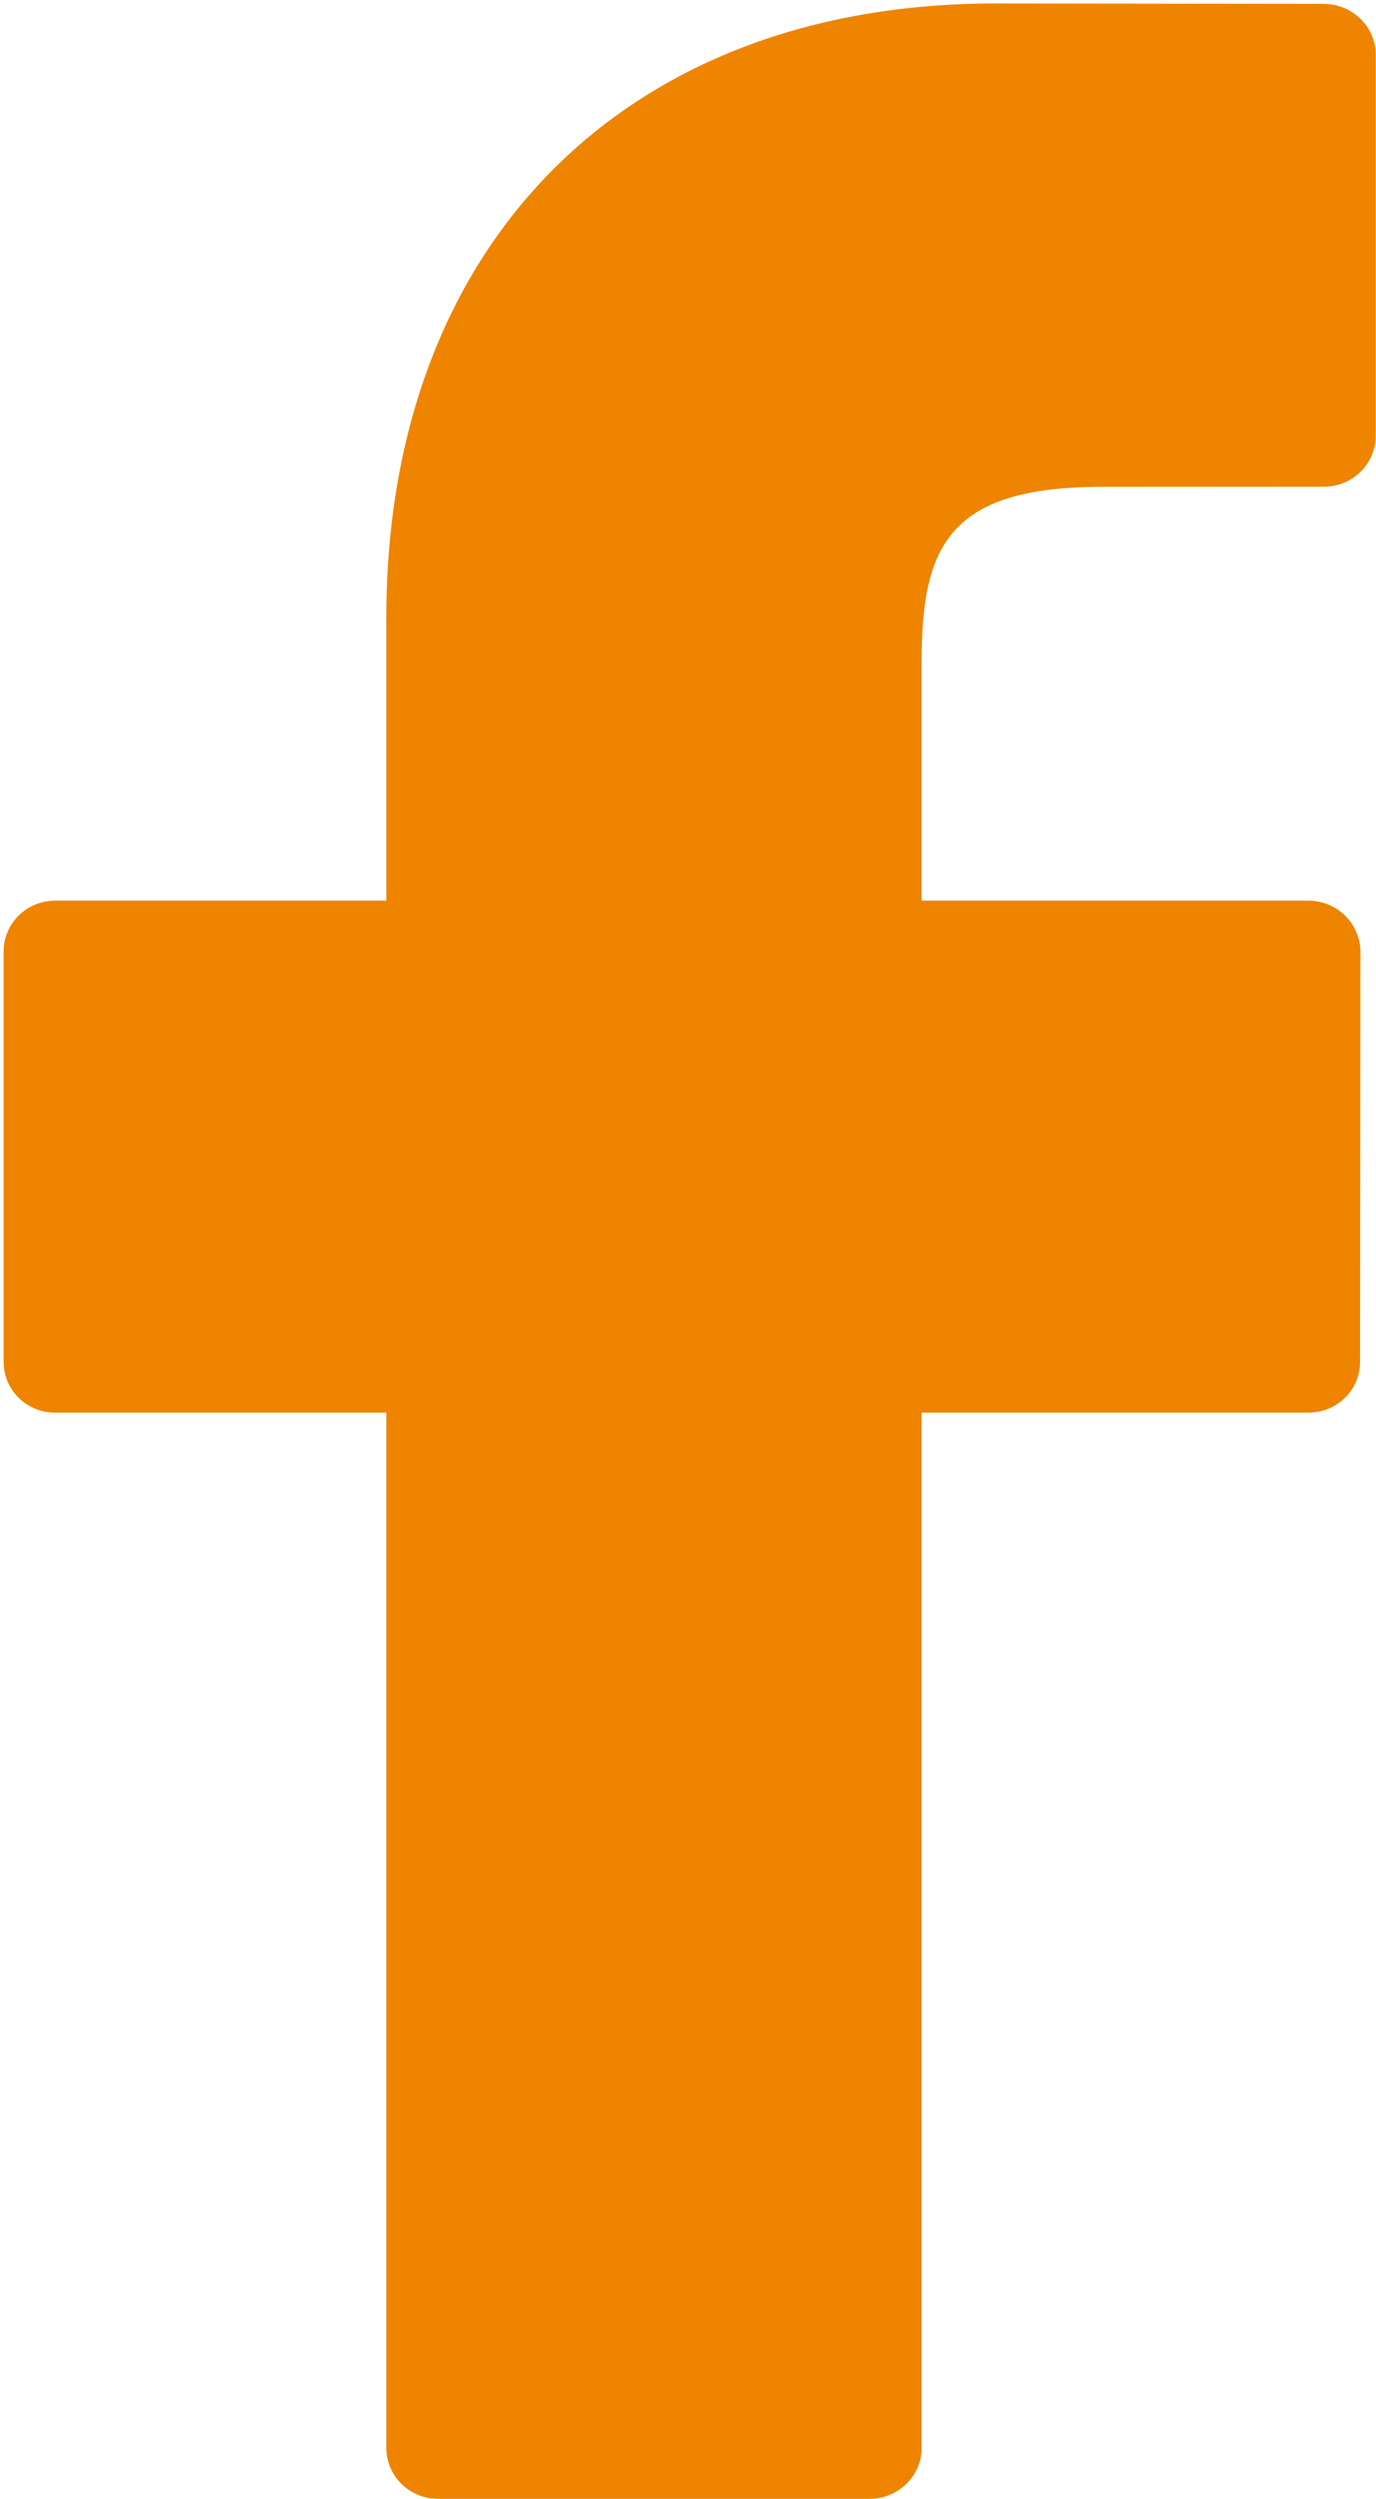 <svg xmlns="http://www.w3.org/2000/svg" xmlns:xlink="http://www.w3.org/1999/xlink" viewBox="-0.03 -0.03 11.03 20.03">
<path fill-rule="evenodd" fill="rgb(239, 132, 0)" d="M10.583,0.001 L7.944,-0.002 C4.981,-0.002 3.067,1.930 3.067,4.920 L3.067,7.189 L0.413,7.189 C0.183,7.189 -0.001,7.372 -0.001,7.597 L-0.001,10.886 C-0.001,11.112 0.183,11.293 0.413,11.293 L3.067,11.293 L3.067,19.591 C3.067,19.816 3.251,19.999 3.481,19.999 L6.941,19.999 C7.170,19.999 7.358,19.816 7.358,19.591 L7.358,11.293 L10.458,11.293 C10.688,11.293 10.872,11.112 10.872,10.886 L10.875,7.597 C10.875,7.490 10.829,7.386 10.753,7.309 C10.675,7.233 10.568,7.189 10.458,7.189 L7.358,7.189 L7.358,5.266 C7.358,4.341 7.582,3.872 8.806,3.872 L10.583,3.871 C10.813,3.871 10.998,3.687 10.998,3.462 L10.998,0.409 C10.998,0.186 10.813,0.003 10.583,0.001 Z"/>
</svg>